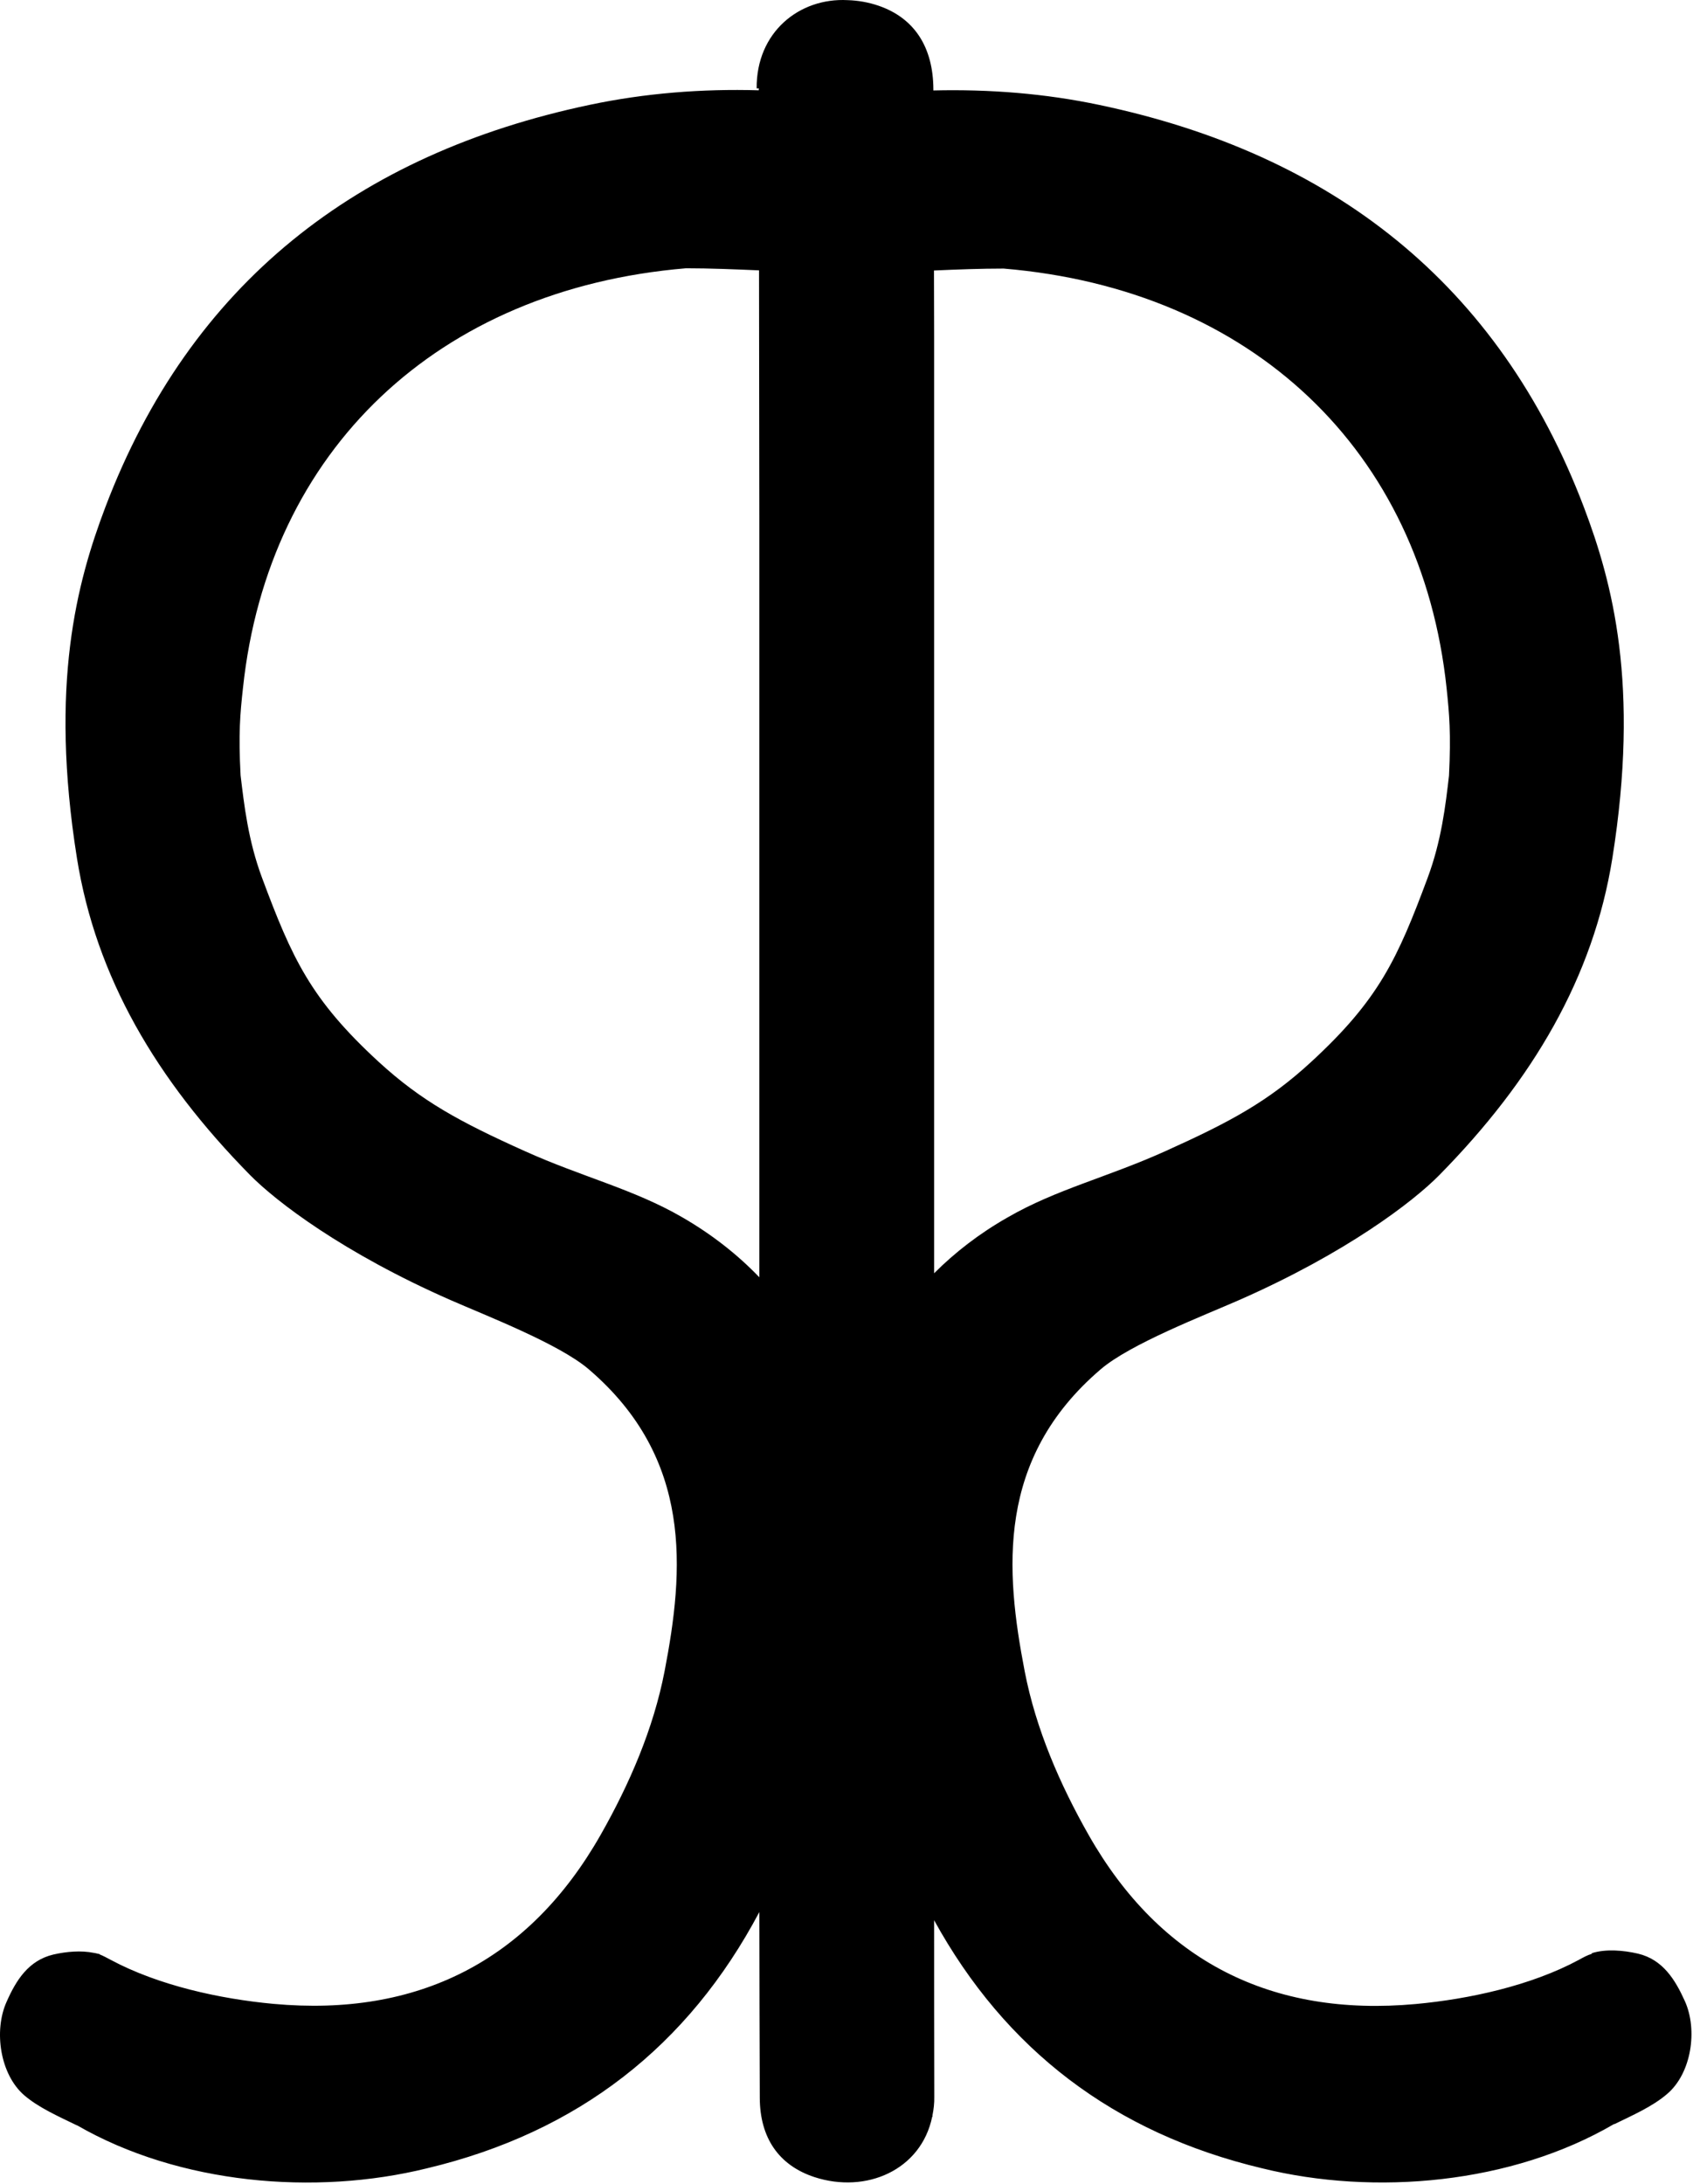 <svg xmlns="http://www.w3.org/2000/svg" xmlns:xlink="http://www.w3.org/1999/xlink" xmlns:serif="http://www.serif.com/" width="100%" height="100%" viewBox="0 0 114 147" xml:space="preserve" style="fill-rule:evenodd;clip-rule:evenodd;stroke-linejoin:round;stroke-miterlimit:2;">    <g transform="matrix(1,0,0,1,-55.85,-31.671)">        <path d="M169.3,166.37C168.65,164.93 167.82,163.58 166.15,163.18C165.16,162.95 163.97,162.85 163.03,163.15L163.04,163.19C162.73,163.28 162.43,163.45 162.14,163.61C158.94,165.33 154.78,166.24 151.18,166.57C141.48,167.46 133.99,163.69 129.16,155.2C127.21,151.77 125.6,148.05 124.85,144.18C123.54,137.39 122.92,129.87 129.96,123.85C131.95,122.14 136.88,120.24 139.25,119.2C146.5,116.02 151.02,112.55 152.77,110.77C159.07,104.37 163.14,97.45 164.42,89.44C166.28,77.77 164.42,70.87 162.51,65.83C156.78,50.74 145.52,42.03 129.9,38.74C126.22,37.96 122.46,37.67 118.7,37.76L118.7,37.69C118.69,34.84 117.42,32.89 115.02,32.06C114.32,31.82 113.61,31.7 112.92,31.68C109.68,31.51 106.77,33.83 106.8,37.62L106.95,37.62C106.95,37.67 106.94,37.71 106.94,37.75C103.12,37.64 99.29,37.94 95.55,38.73C79.93,42.02 68.67,50.73 62.94,65.82C61.03,70.86 59.17,77.75 61.03,89.43C62.31,97.44 66.37,104.35 72.68,110.76C74.43,112.54 78.95,116.01 86.2,119.19C88.57,120.23 93.49,122.13 95.49,123.84C102.53,129.86 101.91,137.38 100.6,144.17C99.85,148.04 98.24,151.76 96.29,155.19C91.46,163.68 83.97,167.45 74.27,166.56C70.67,166.23 66.52,165.32 63.31,163.6C63.07,163.47 62.81,163.33 62.56,163.23L62.56,163.21C62.52,163.2 62.46,163.19 62.42,163.18C62.34,163.16 62.26,163.14 62.18,163.13C61.31,162.95 60.31,163.04 59.44,163.24C57.76,163.64 56.93,164.98 56.29,166.43C55.42,168.37 55.85,171.31 57.49,172.72C58.46,173.55 59.76,174.12 61.03,174.74L61.03,174.73C67.91,178.7 77.06,179.49 84.6,177.63C94.8,175.2 102.2,169.39 106.98,160.38C106.99,164.55 106.99,168.71 107.01,172.88C107.02,175.58 108.29,177.43 110.69,178.22C114.18,179.36 117.88,177.74 118.62,174.16L118.64,174.16L118.64,174.06C118.72,173.66 118.77,173.25 118.76,172.81C118.75,168.85 118.75,164.89 118.75,160.93C123.54,169.63 130.84,175.25 140.84,177.63C148.43,179.5 157.65,178.68 164.55,174.64L164.55,174.66C165.82,174.04 167.12,173.47 168.09,172.64C169.75,171.25 170.18,168.31 169.3,166.37ZM101.77,113.6C98.5,111.71 95.05,110.9 91.17,109.15C86.77,107.17 84.22,105.78 81.35,103.15C76.77,98.94 75.52,96.2 73.48,90.72C72.56,88.24 72.29,85.86 72.05,83.86C71.9,81.04 72.02,79.72 72.21,77.99C73.91,61.97 85.34,51.13 102.04,49.73C103.67,49.73 105.31,49.8 106.96,49.87C106.97,55.48 106.97,61.08 106.98,66.69L106.98,117.65C105.52,116.13 103.8,114.77 101.77,113.6ZM118.75,117.38L118.75,54.35C118.75,52.86 118.74,51.37 118.74,49.88C120.31,49.81 121.87,49.75 123.43,49.75C140.14,51.15 151.57,61.99 153.26,78.01C153.44,79.74 153.56,81.05 153.42,83.88C153.19,85.88 152.91,88.26 151.99,90.74C149.95,96.22 148.7,98.96 144.12,103.17C141.25,105.81 138.7,107.19 134.3,109.17C130.42,110.92 126.97,111.73 123.7,113.62C121.8,114.7 120.16,115.97 118.75,117.38Z" style="fill-rule:nonzero;"></path>    </g></svg>